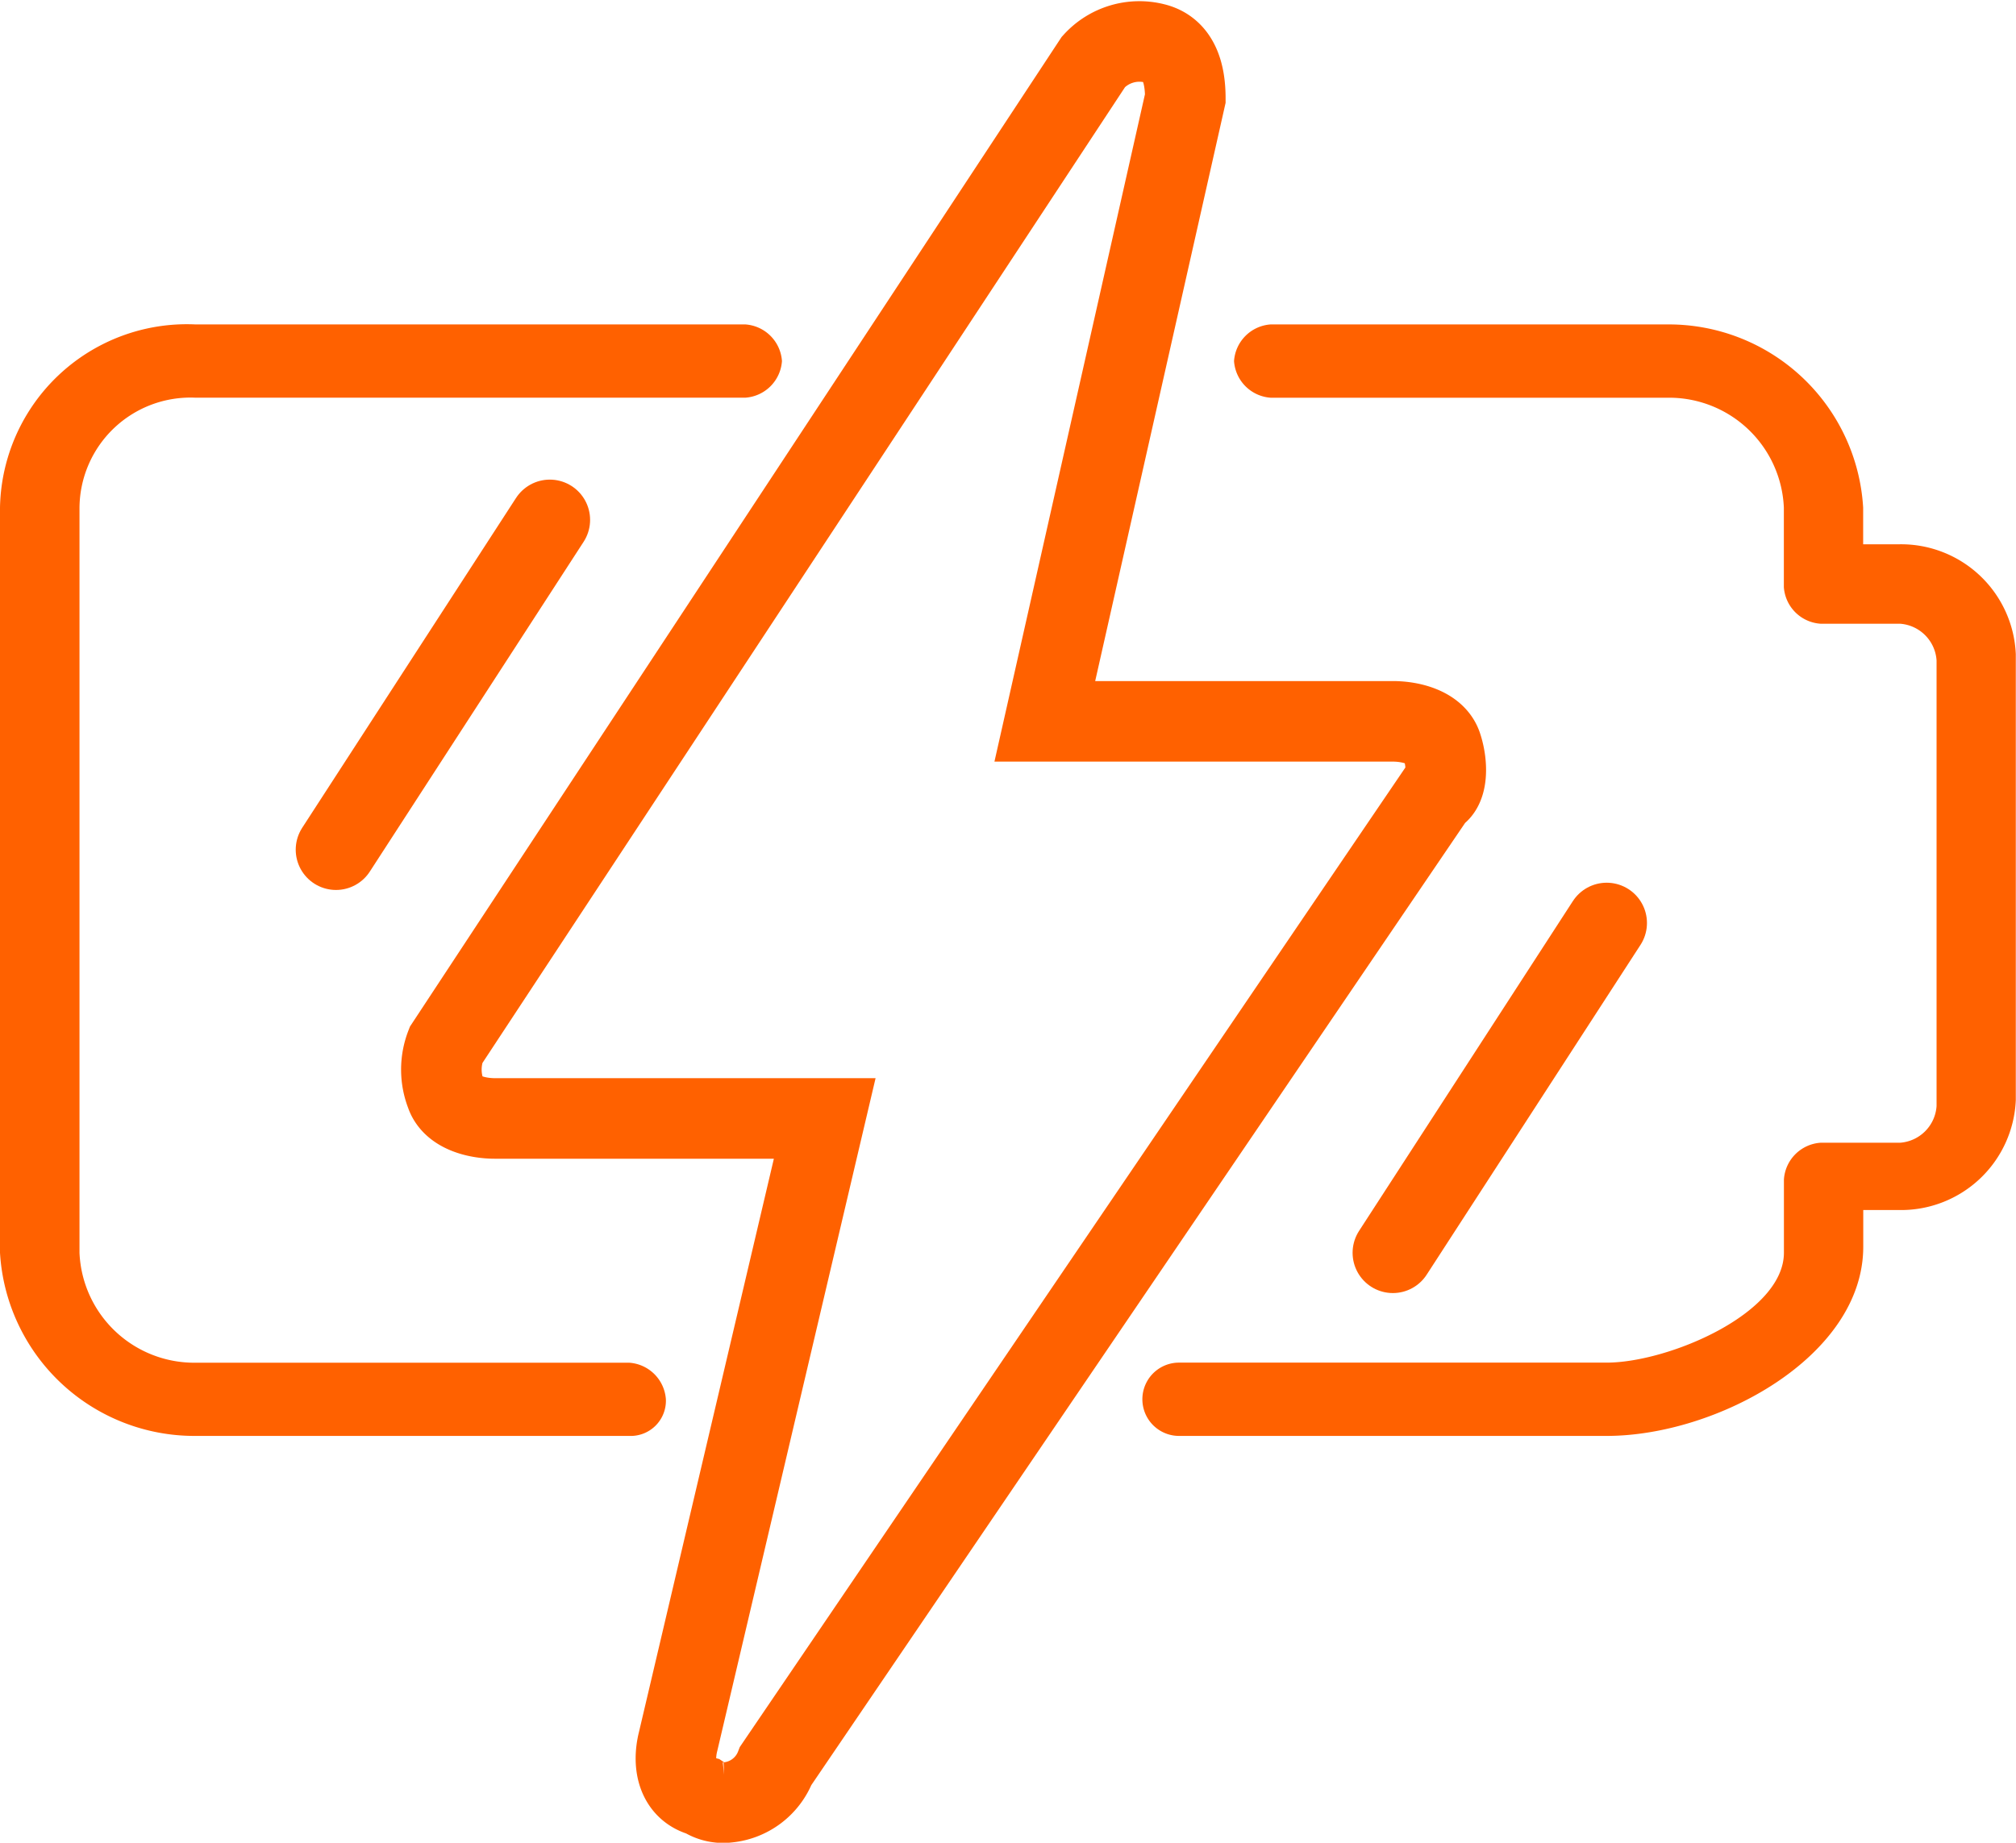 <svg xmlns="http://www.w3.org/2000/svg" width="62.561" height="57.198" viewBox="0 0 62.561 57.198">   <g id="Energy" transform="translate(0 0.616)">     <path id="Path_30721" data-name="Path 30721" d="M33.108,39.8H19.837a1.137,1.137,0,0,1,0-2.275H33.108c1.9,0,5.5-1.517,5.5-3.412V31.841A1.223,1.223,0,0,1,39.743,30.7h2.465a1.223,1.223,0,0,0,1.137-1.137V15.727a1.223,1.223,0,0,0-1.137-1.137H39.743a1.223,1.223,0,0,1-1.137-1.137V10.987A3.564,3.564,0,0,0,35,7.575H22.681a1.223,1.223,0,0,1-1.137-1.137A1.223,1.223,0,0,1,22.681,5.3H35a6.044,6.044,0,0,1,6.067,5.687v1.137h1.137a3.564,3.564,0,0,1,3.6,3.412V29.377a3.564,3.564,0,0,1-3.6,3.412H41.07v1.137C41.07,37.339,36.52,39.8,33.108,39.8Z" transform="translate(16.751 4.154)" fill="#ff6100"/>     <path id="Path_30722" data-name="Path 30722" d="M19.527,39.8H6.067A6.044,6.044,0,0,1,0,34.116V10.987A5.8,5.8,0,0,1,6.067,5.3H23.129a1.223,1.223,0,0,1,1.137,1.137,1.223,1.223,0,0,1-1.137,1.137H6.067a3.445,3.445,0,0,0-3.6,3.412V34.116a3.564,3.564,0,0,0,3.6,3.412h13.46a1.223,1.223,0,0,1,1.137,1.137A1.093,1.093,0,0,1,19.527,39.8Z" transform="translate(0 4.154)" fill="#ff6100"/>     <path id="Path_30723" data-name="Path 30723" d="M16.088,55.332a1.14,1.14,0,0,1-.758-.19c-.758-.19-.948-.948-.758-1.706L19.121,34.1H8.884c-.569,0-1.327-.19-1.517-.758a2.093,2.093,0,0,1,0-1.517L27.463,1.3a1.924,1.924,0,0,1,1.9-.569c.758.19.948.948.948,1.706l-4.36,19.337H36.752c.569,0,1.327.19,1.517.758s.19,1.327-.19,1.517L17.6,54.195a1.778,1.778,0,0,1-1.517,1.137Z" transform="translate(6.472 0)" fill="none" stroke="#ff6100" stroke-miterlimit="10" stroke-width="2.5"/>     <path id="Path_30724" data-name="Path 30724" d="M5.5,18.737,12.135,8.5" transform="translate(4.927 7.021)" fill="none" stroke="#ff6100" stroke-linecap="round" stroke-miterlimit="10" stroke-width="2.5"/>     <path id="Path_30725" data-name="Path 30725" d="M22.8,25.337,29.435,15.1" transform="translate(20.424 12.933)" fill="none" stroke="#ff6100" stroke-linecap="round" stroke-miterlimit="10" stroke-width="2.5"/>   </g> </svg>